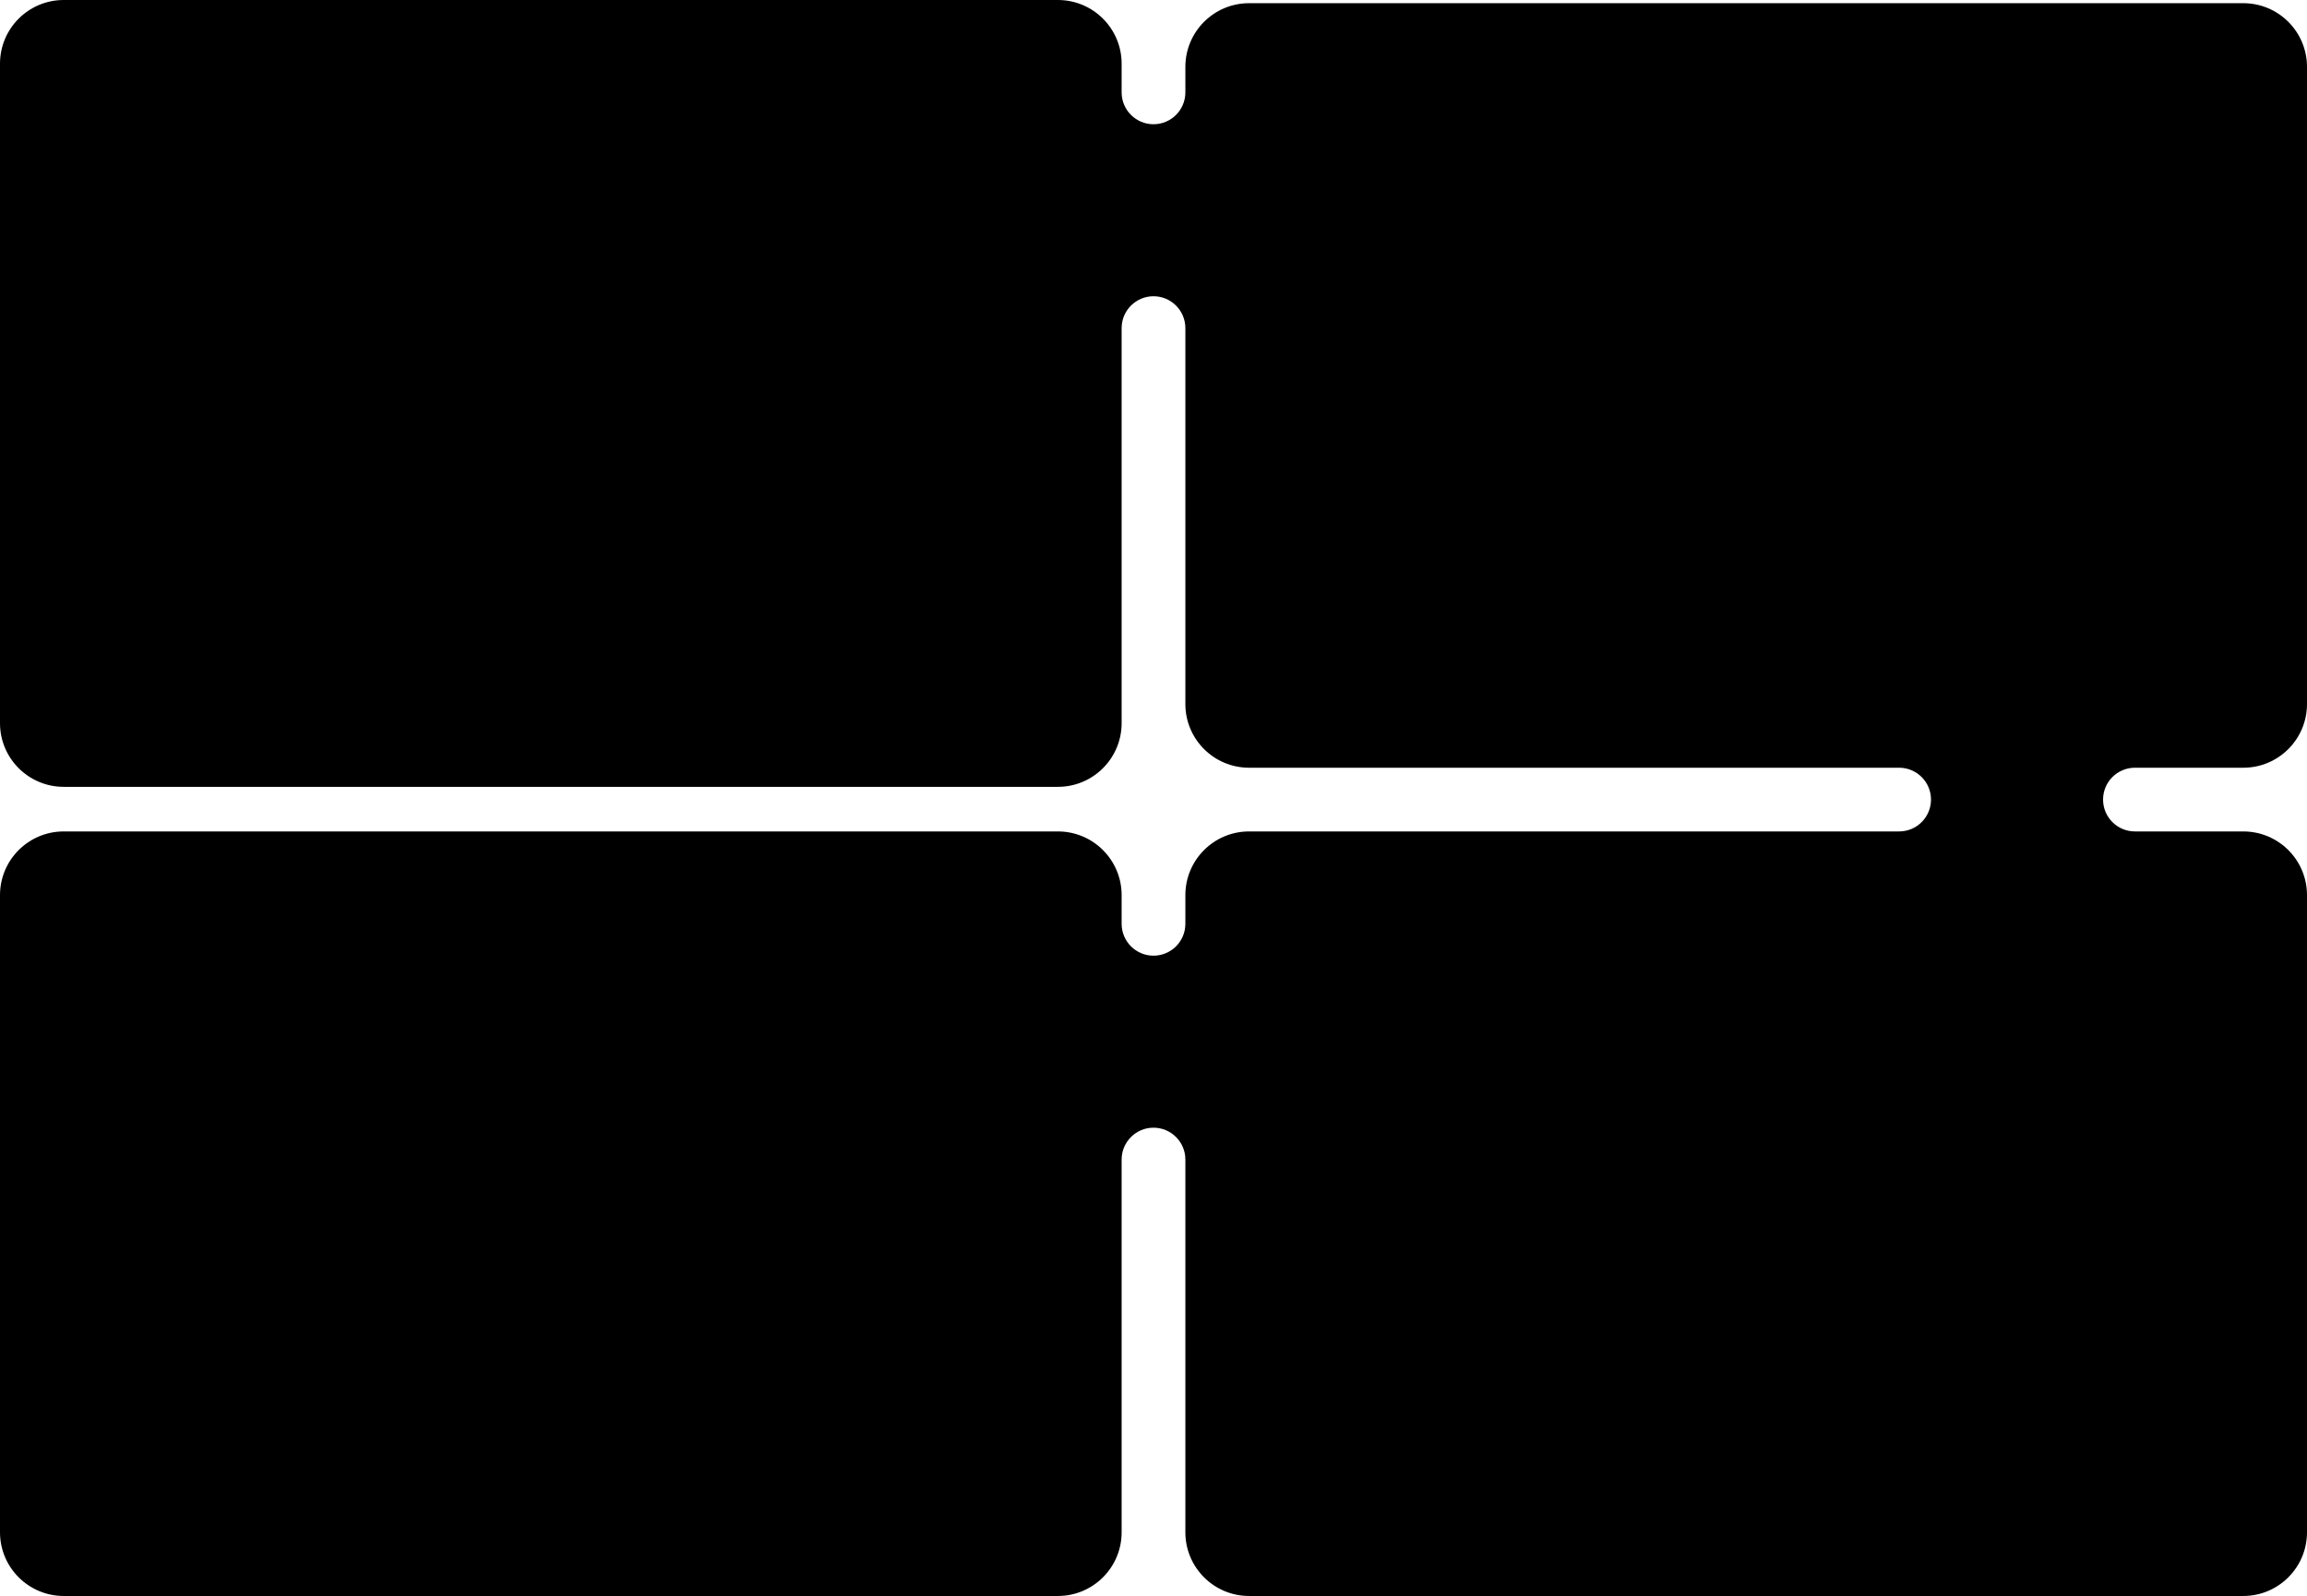 <?xml version="1.0" encoding="UTF-8"?> <svg xmlns="http://www.w3.org/2000/svg" width="724" height="501" viewBox="0 0 724 501" fill="none"><path fill-rule="evenodd" clip-rule="evenodd" d="M0 20C0 8.954 8.954 0 20 0H332C343.046 0 352 8.954 352 20V29C352 34.523 356.477 39 362 39V39C367.523 39 372 34.523 372 29V21C372 9.954 380.954 1 392 1H704C715.046 1 724 9.954 724 21V221C724 232.046 715.046 241 704 241H670C664.477 241 660 245.477 660 251V251C660 256.523 664.477 261 670 261H704C715.046 261 724 269.954 724 281V481C724 492.046 715.046 501 704 501H392C380.954 501 372 492.046 372 481V364C372 358.477 367.523 354 362 354V354C356.477 354 352 358.477 352 364V481C352 492.046 343.046 501 332 501H20C8.954 501 0 492.046 0 481V281C0 269.954 8.954 261 20 261H332C343.046 261 352 269.954 352 281V290C352 295.523 356.477 300 362 300V300C367.523 300 372 295.523 372 290V281C372 269.954 380.954 261 392 261H596C601.523 261 606 256.523 606 251V251C606 245.477 601.523 241 596 241H392C380.954 241 372 232.046 372 221V103C372 97.477 367.523 93 362 93V93C356.477 93 352 97.477 352 103V227C352 238.046 343.046 247 332 247H20C8.954 247 0 238.046 0 227V20Z" fill="#2B2A29" style="fill:#2B2A29;fill:color(display-p3 0.169 0.165 0.161);fill-opacity:1;"></path></svg> 